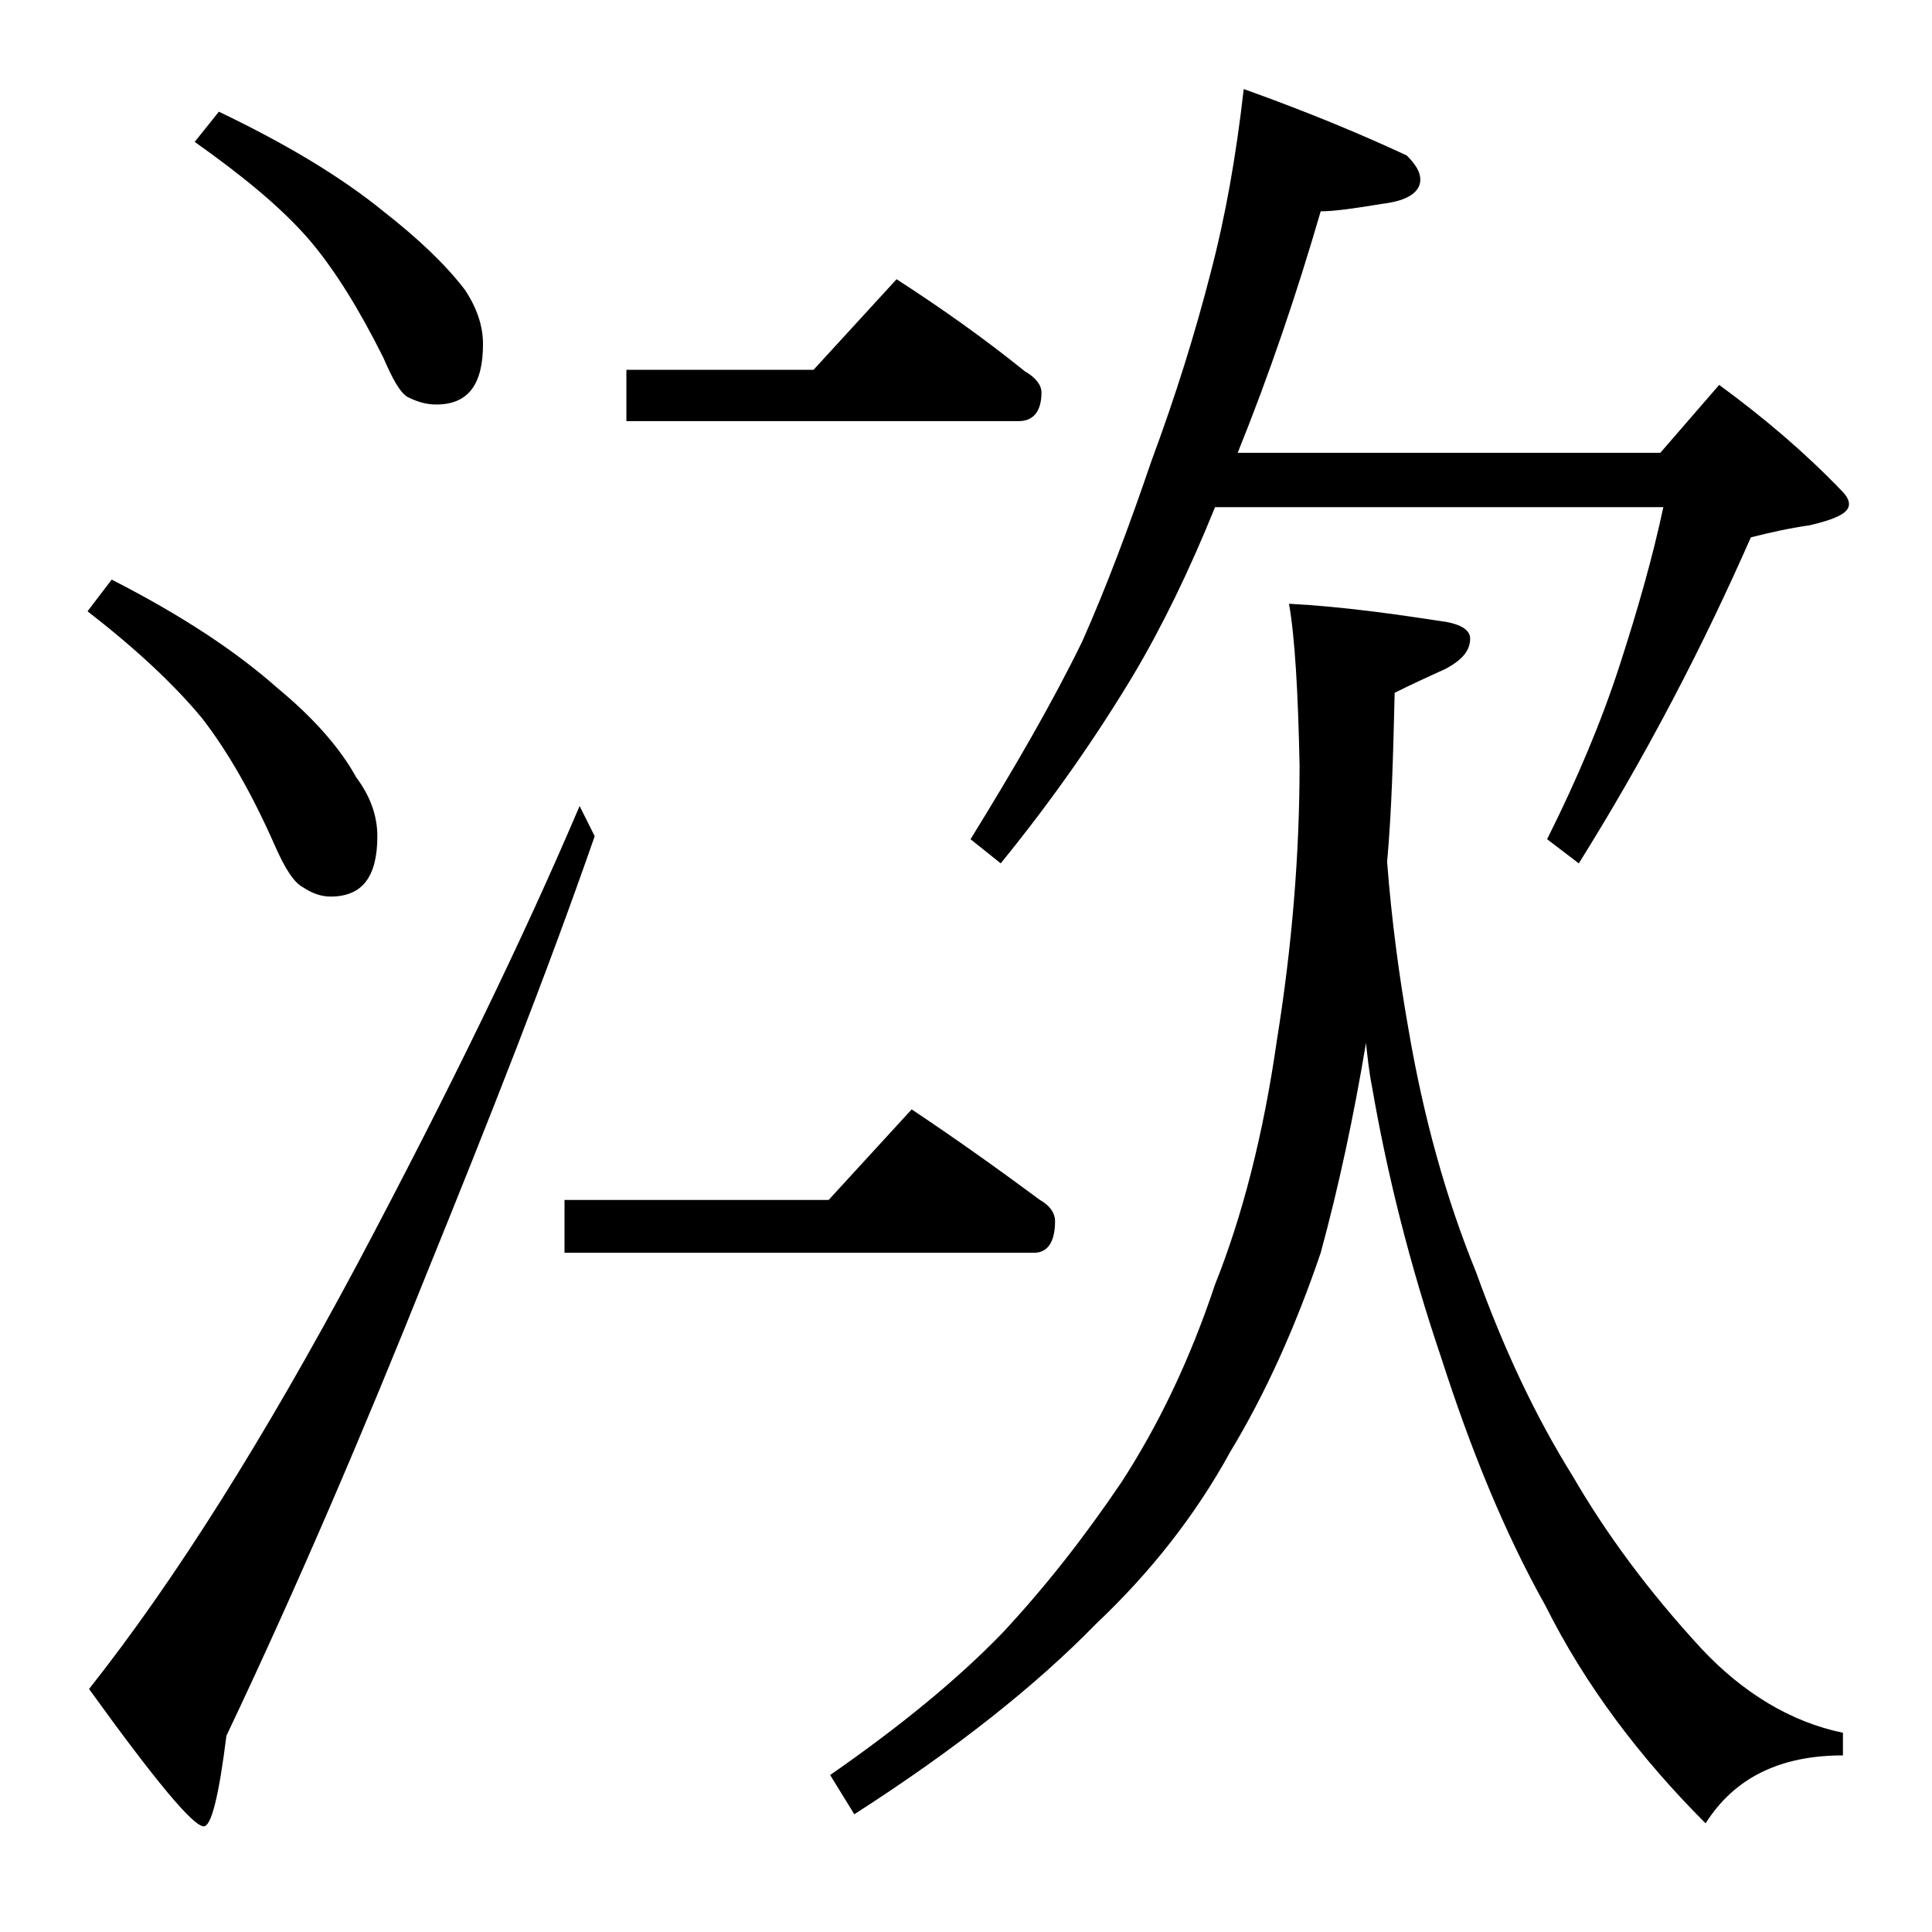 <?xml version="1.0" encoding="utf-8"?>
<!-- Generator: Adobe Illustrator 18.0.0, SVG Export Plug-In . SVG Version: 6.00 Build 0)  -->
<!DOCTYPE svg PUBLIC "-//W3C//DTD SVG 1.1//EN" "http://www.w3.org/Graphics/SVG/1.1/DTD/svg11.dtd">
<svg version="1.1" id="Layer_1" xmlns="http://www.w3.org/2000/svg" xmlns:xlink="http://www.w3.org/1999/xlink" x="0px" y="0px"
	 viewBox="0 0 128 128" enable-background="new 0 0 128 128" xml:space="preserve">
<path d="M7.4,38.4c4.7,2.4,8.3,4.8,11,7.2c2.3,1.9,4.1,3.9,5.2,5.9c0.9,1.2,1.4,2.5,1.4,3.9c0,2.7-1,4-3.1,4c-0.6,0-1.2-0.2-1.8-0.6
	c-0.6-0.3-1.2-1.2-1.9-2.8c-1.5-3.4-3.1-6.2-4.8-8.4c-1.9-2.3-4.5-4.7-7.6-7.1L7.4,38.4z M38.4,53.4l1,2c-3.2,9.2-7,18.8-11.1,28.9
	C24.1,94.8,19.7,105.1,15,115c-0.5,4-1,6-1.5,6c-0.7,0-3.2-3-7.6-9.1c5.7-7.2,11.6-16.6,17.8-28.2C29.8,72.2,34.7,62.1,38.4,53.4z
	 M14.5,7.4c4.6,2.2,8.2,4.4,10.9,6.6c2.3,1.8,4.1,3.5,5.4,5.2c0.8,1.2,1.2,2.4,1.2,3.6c0,2.7-1,4-3.1,4c-0.7,0-1.3-0.2-1.9-0.5
	c-0.5-0.3-1-1.2-1.6-2.6c-1.6-3.2-3.2-5.8-4.9-7.8c-1.9-2.2-4.5-4.3-7.6-6.5L14.5,7.4z M60.4,73.5c3,2,5.8,4,8.5,6
	c0.7,0.4,1,0.9,1,1.4c0,1.4-0.5,2.1-1.4,2.1H37.4v-3.5h17.5L60.4,73.5z M59.4,18.5c3.1,2,5.9,4,8.5,6.1C68.6,25,69,25.5,69,26
	c0,1.2-0.5,1.9-1.5,1.9h-26v-3.4h12.4L59.4,18.5z M85.4,40c3.7,0.2,7.1,0.7,10.4,1.2c1.1,0.2,1.6,0.6,1.6,1.1c0,0.8-0.5,1.4-1.6,2
	c-1.1,0.5-2.2,1-3.4,1.6c-0.1,4.2-0.2,7.9-0.5,11.2c0.3,3.9,0.8,7.6,1.4,11c1,5.9,2.5,11.3,4.5,16.2c1.8,5,3.9,9.5,6.4,13.5
	c2.2,3.8,5,7.6,8.5,11.4c2.8,3,6,4.9,9.4,5.6v1.5c-4.2,0-7.2,1.5-9.1,4.5c-4.4-4.4-8-9.2-10.6-14.4c-2.8-5-5-10.5-6.9-16.4
	c-2.1-6.2-3.6-12.2-4.6-18c-0.2-1-0.3-2-0.4-2.9c-0.8,4.8-1.8,9.5-3,13.9c-1.7,5-3.7,9.4-6,13.2c-2.3,4.2-5.3,8-8.9,11.4
	c-4,4.1-9.3,8.3-16,12.6l-1.6-2.6c4.6-3.2,8.4-6.3,11.4-9.4c2.8-3,5.4-6.3,7.9-10c2.4-3.7,4.5-8,6.2-13.1c1.8-4.5,3.2-9.9,4.1-16.2
	c1-6.2,1.5-12.3,1.5-18.2C86,45.9,85.8,42.3,85.4,40z M82.4,5.9c4.2,1.5,7.8,3,10.8,4.4c0.6,0.6,0.9,1.1,0.9,1.6
	c0,0.8-0.8,1.4-2.5,1.6c-1.8,0.3-3.2,0.5-4.1,0.5c-1.6,5.5-3.4,10.8-5.5,16H110l3.9-4.5c3,2.2,5.7,4.5,8.1,7
	c0.3,0.3,0.5,0.6,0.5,0.9c0,0.6-0.9,1-2.6,1.4c-1.4,0.2-2.7,0.5-3.9,0.8c-1.5,3.4-3.2,7-5.2,10.8c-2.1,4-4.2,7.6-6.2,10.8l-2.1-1.6
	c2-4,3.6-7.8,4.8-11.5c1.2-3.7,2.2-7.2,2.9-10.5H80.5c-1.7,4.2-3.5,7.9-5.4,11.1c-2.4,4-5.3,8.2-8.8,12.5l-2-1.6
	c2.9-4.7,5.4-9,7.4-13.1c1.6-3.6,3.1-7.6,4.6-12c1.6-4.3,2.9-8.5,3.9-12.4C81.2,14.3,81.9,10.3,82.4,5.9z"/>
</svg>
